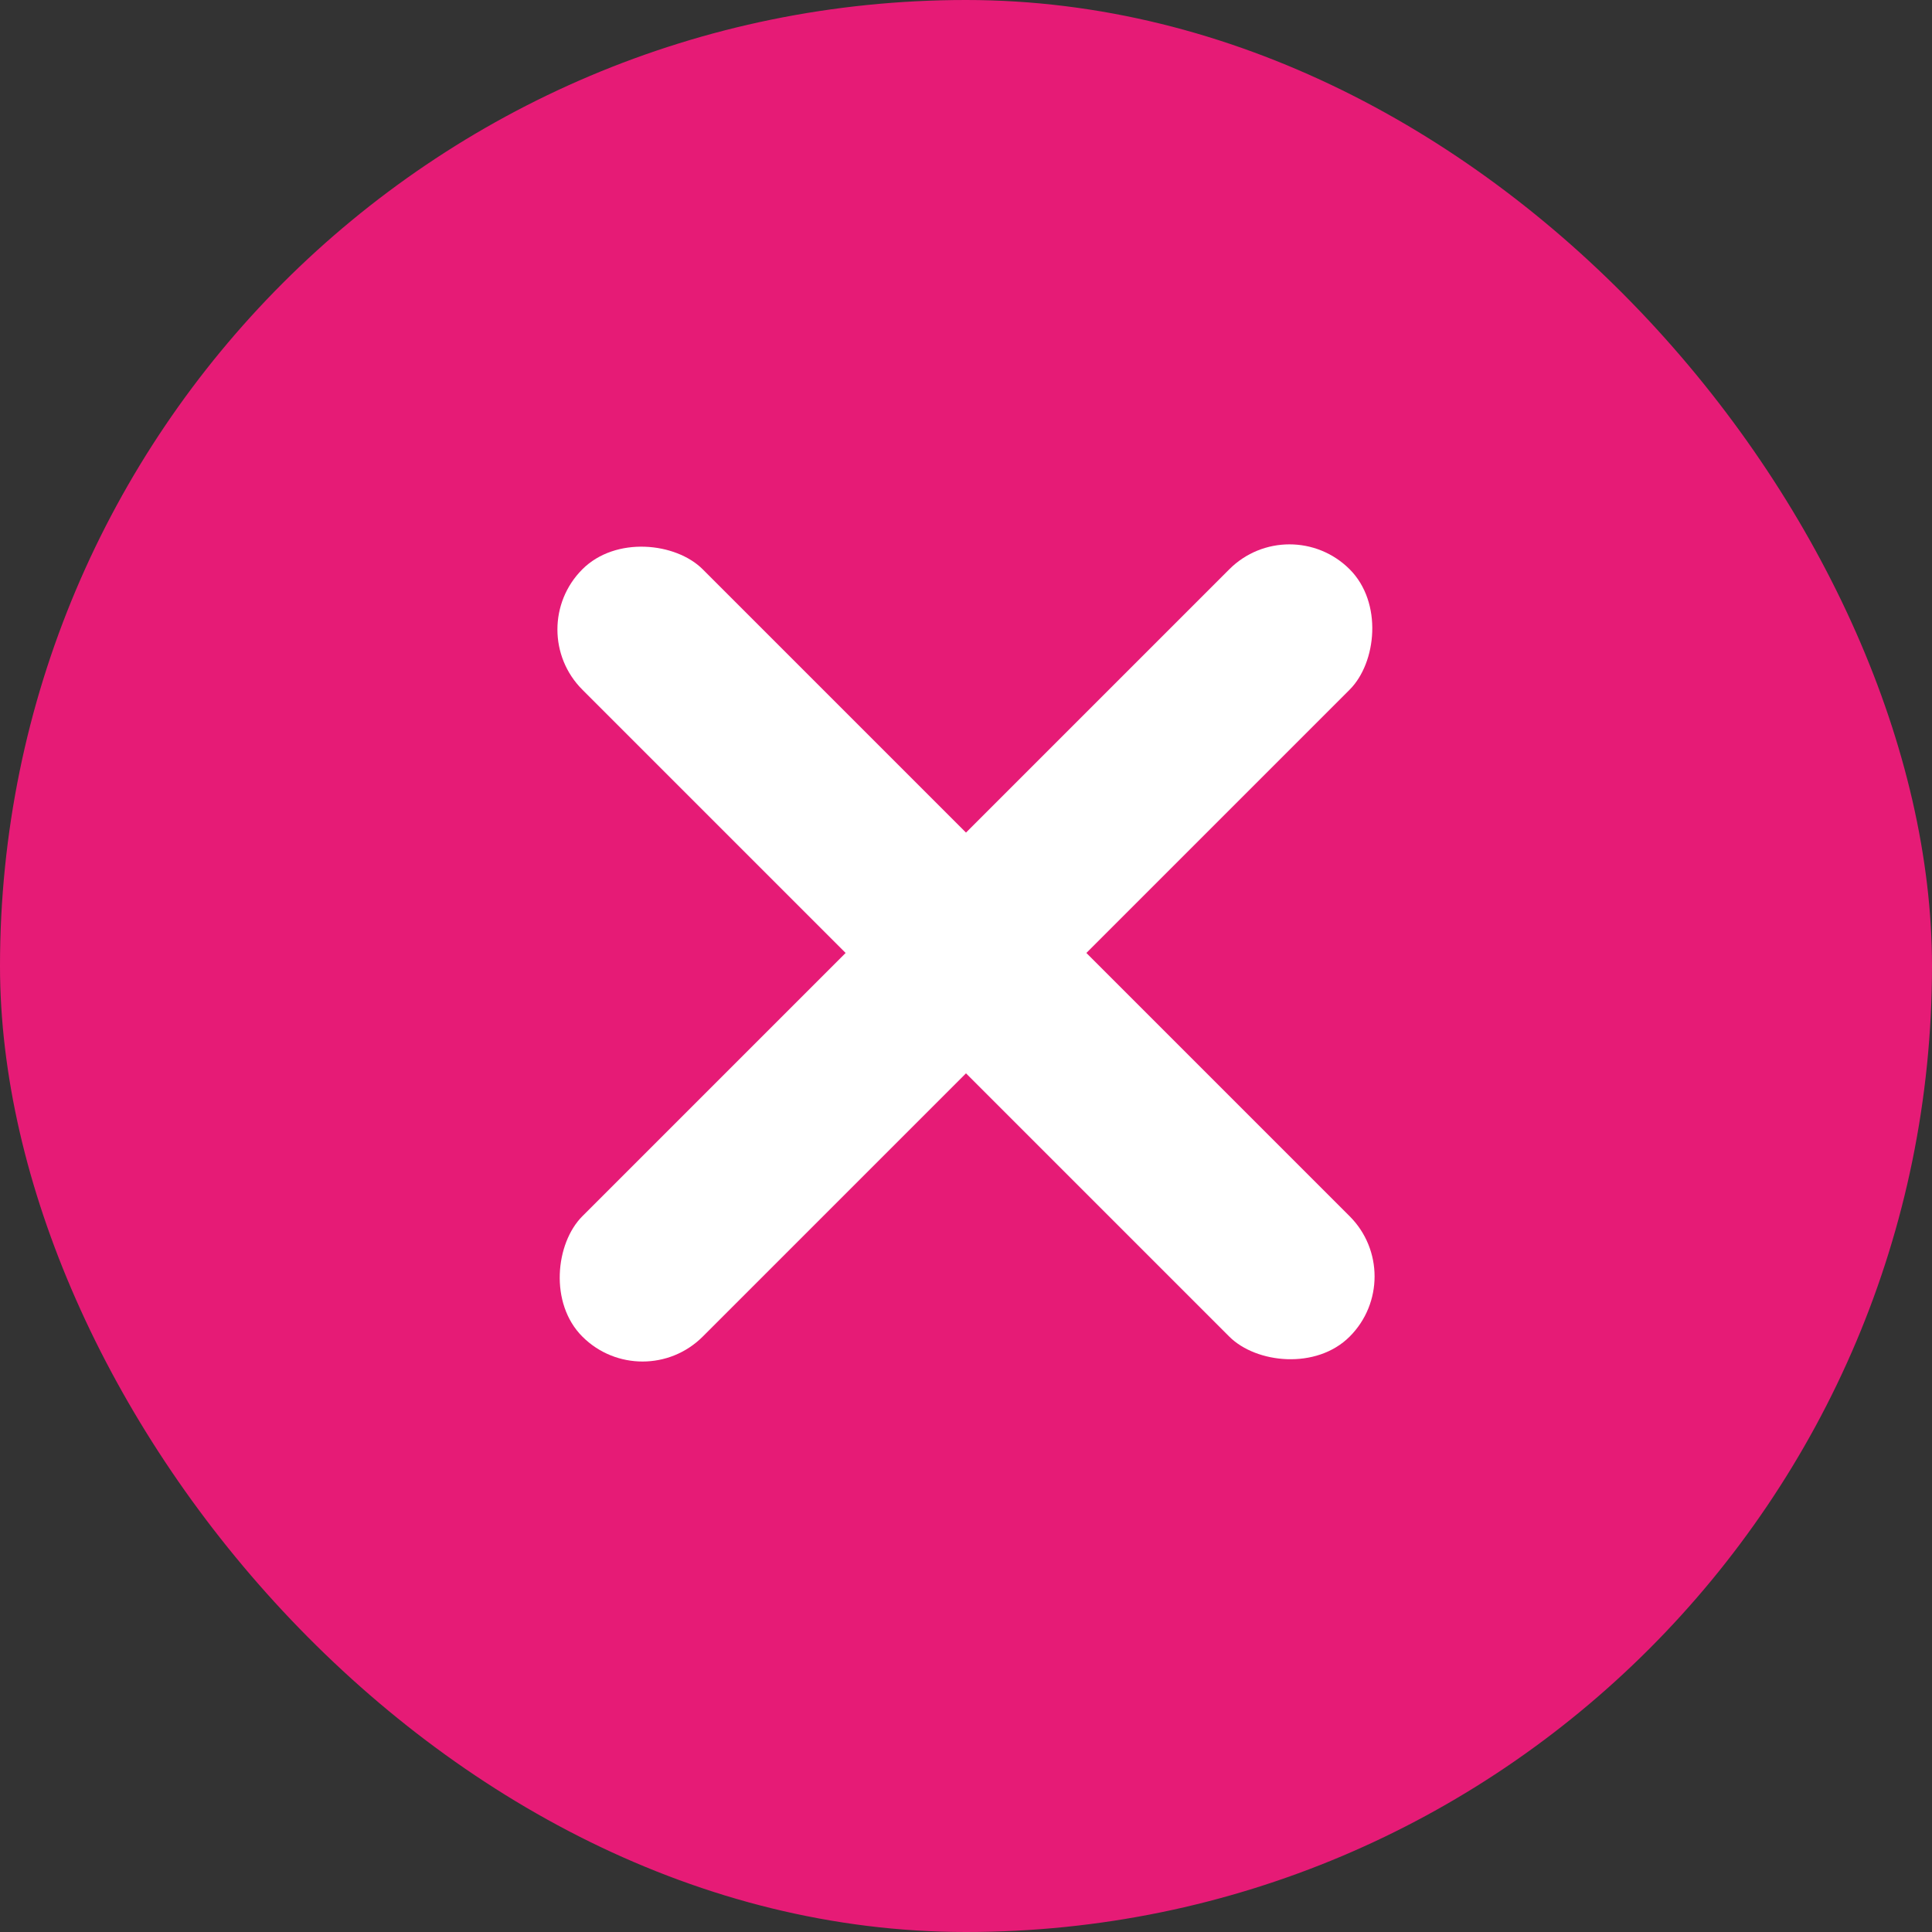 <?xml version="1.0" encoding="UTF-8"?> <svg xmlns="http://www.w3.org/2000/svg" width="74" height="74" viewBox="0 0 74 74" fill="none"><rect x="0" y="0" width="74" height="74" fill="#333333" stroke="none"/><rect width="74" height="74" rx="37" fill="#E61B76"></rect><rect x="49.39" y="19.5" width="6.52" height="41.563" rx="3.26" transform="rotate(45 49.39 19.5)" fill="white"></rect><rect x="54" y="48.89" width="6.52" height="41.563" rx="3.26" transform="rotate(135 54 48.89)" fill="white"></rect></svg> 
